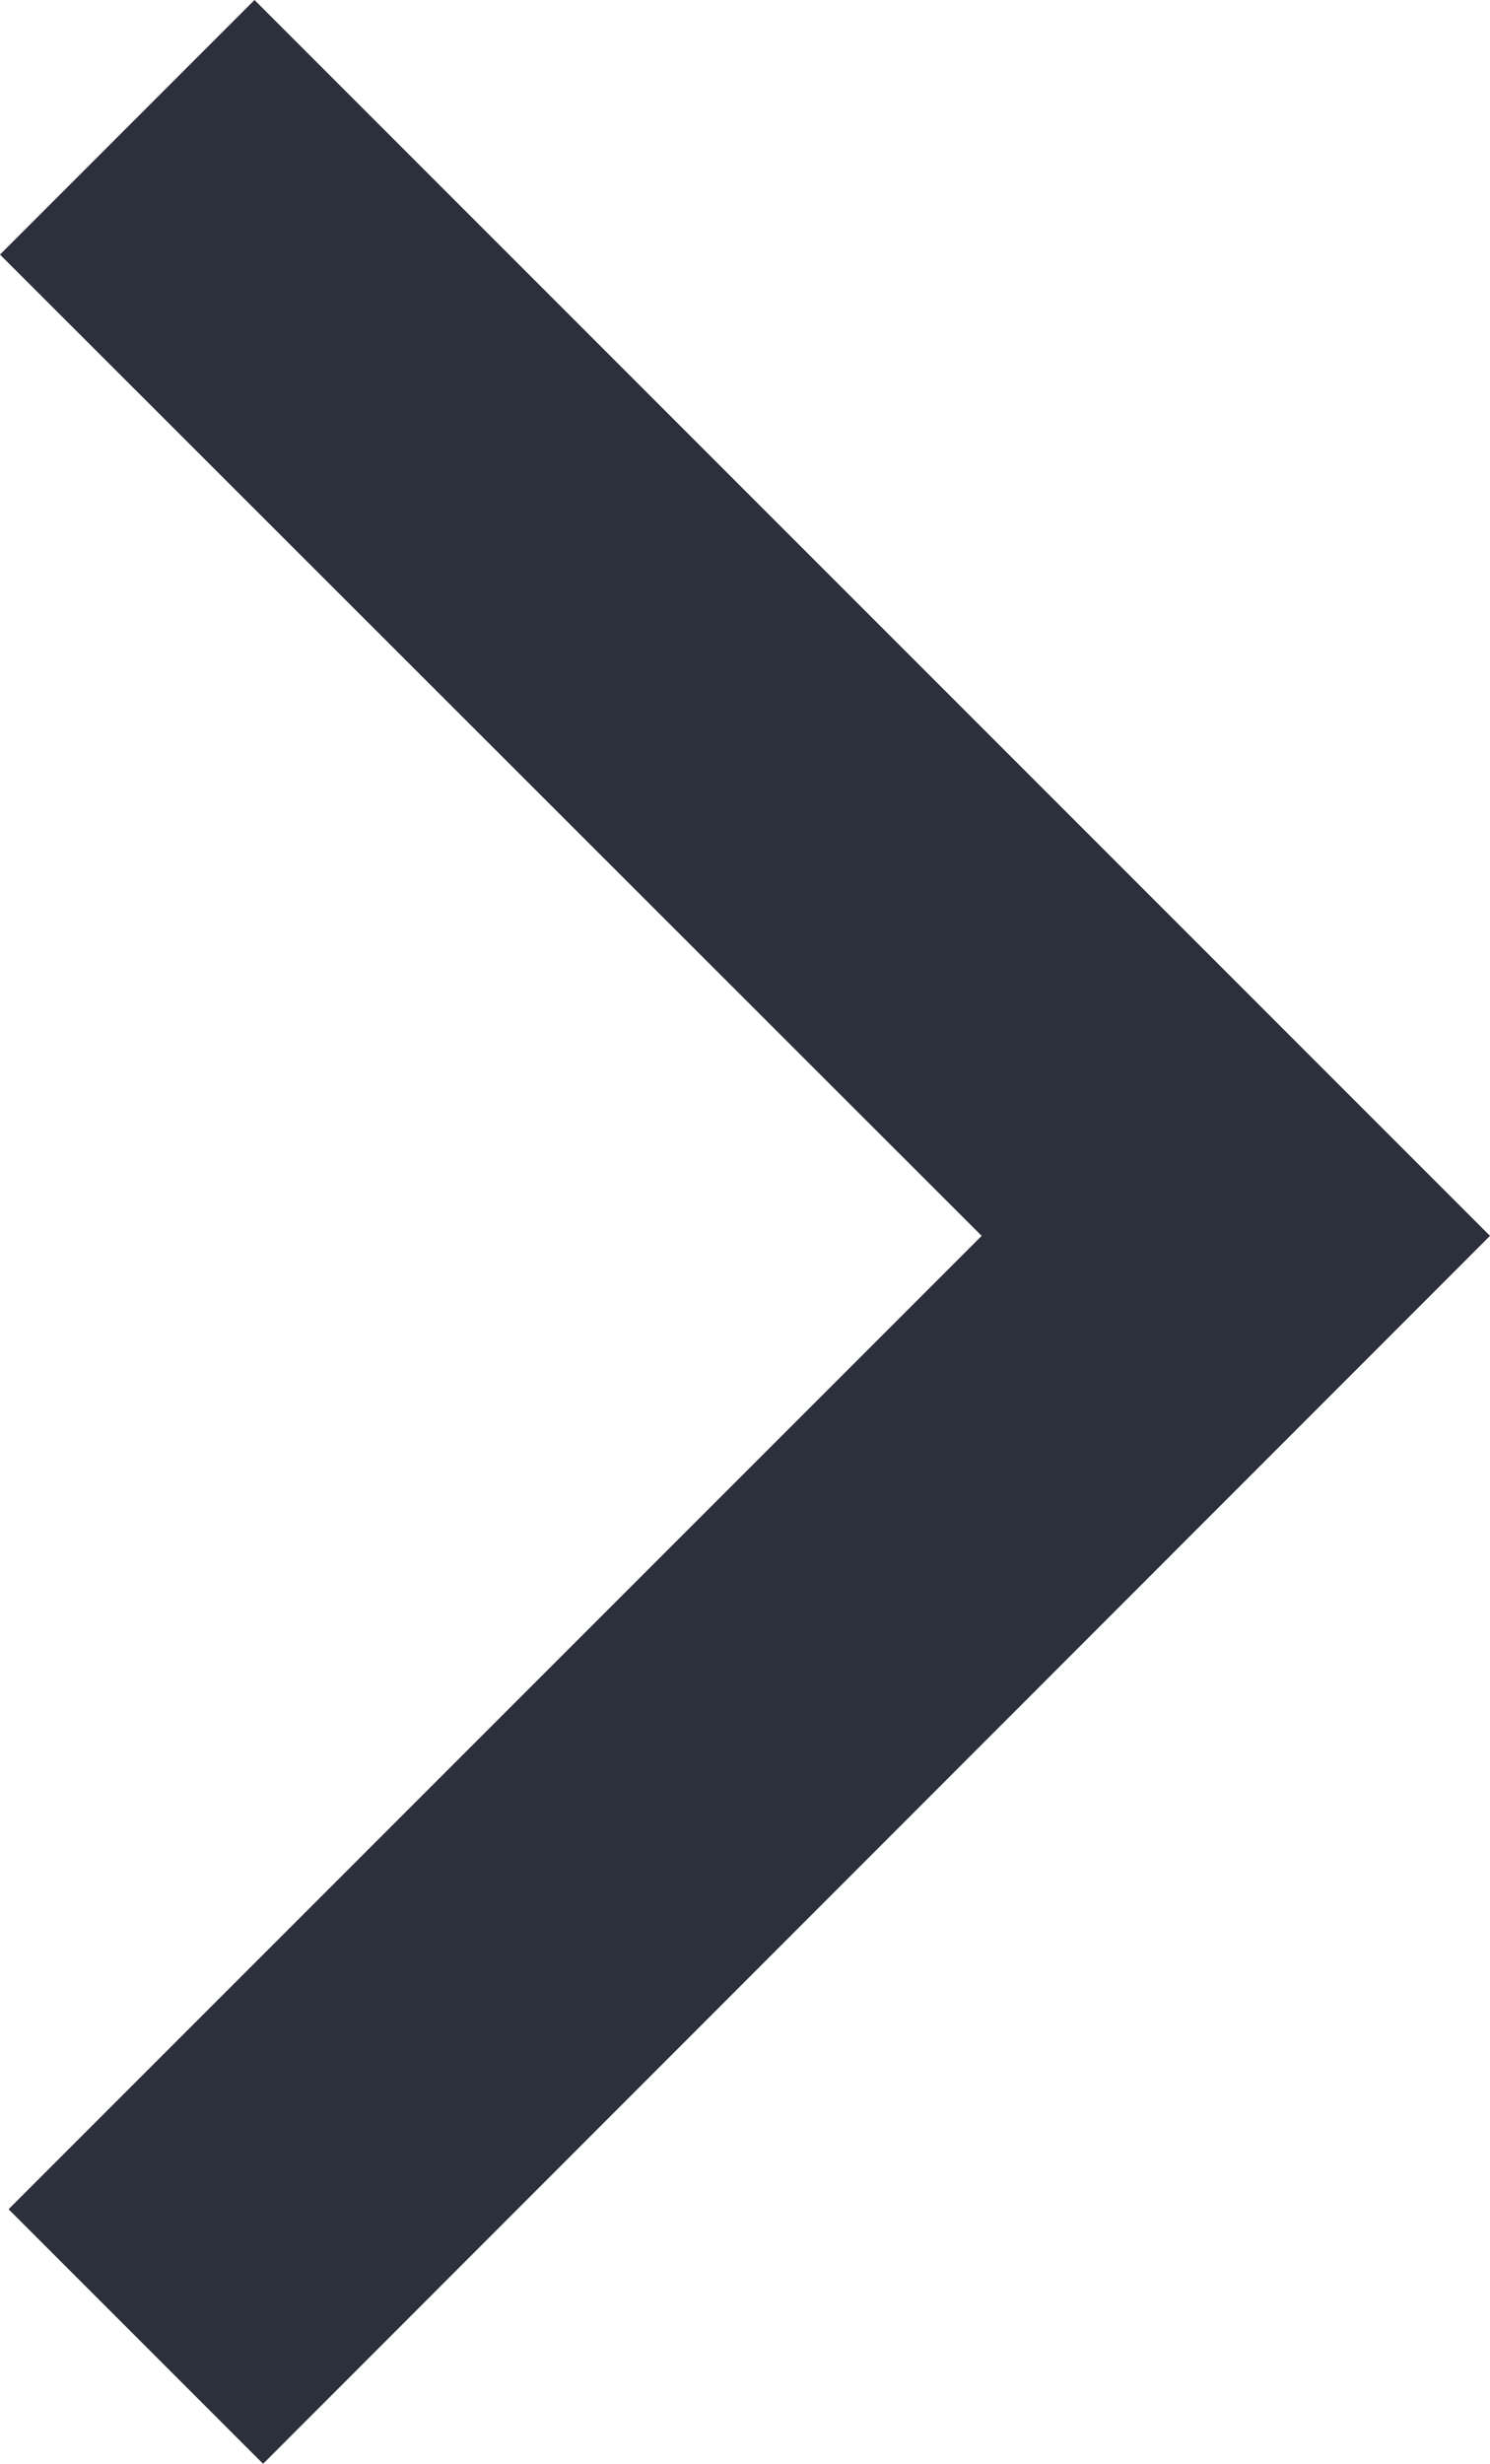 <?xml version="1.0" encoding="UTF-8"?> <svg xmlns="http://www.w3.org/2000/svg" id="Calque_1" data-name="Calque 1" viewBox="0 0 22.54 37.26"><defs><style> .cls-1 { fill: #2c303a; } </style></defs><polygon class="cls-1" points="0 3.85 3.85 0 22.54 18.69 3.98 37.26 .13 33.41 14.85 18.69 0 3.85"></polygon></svg> 